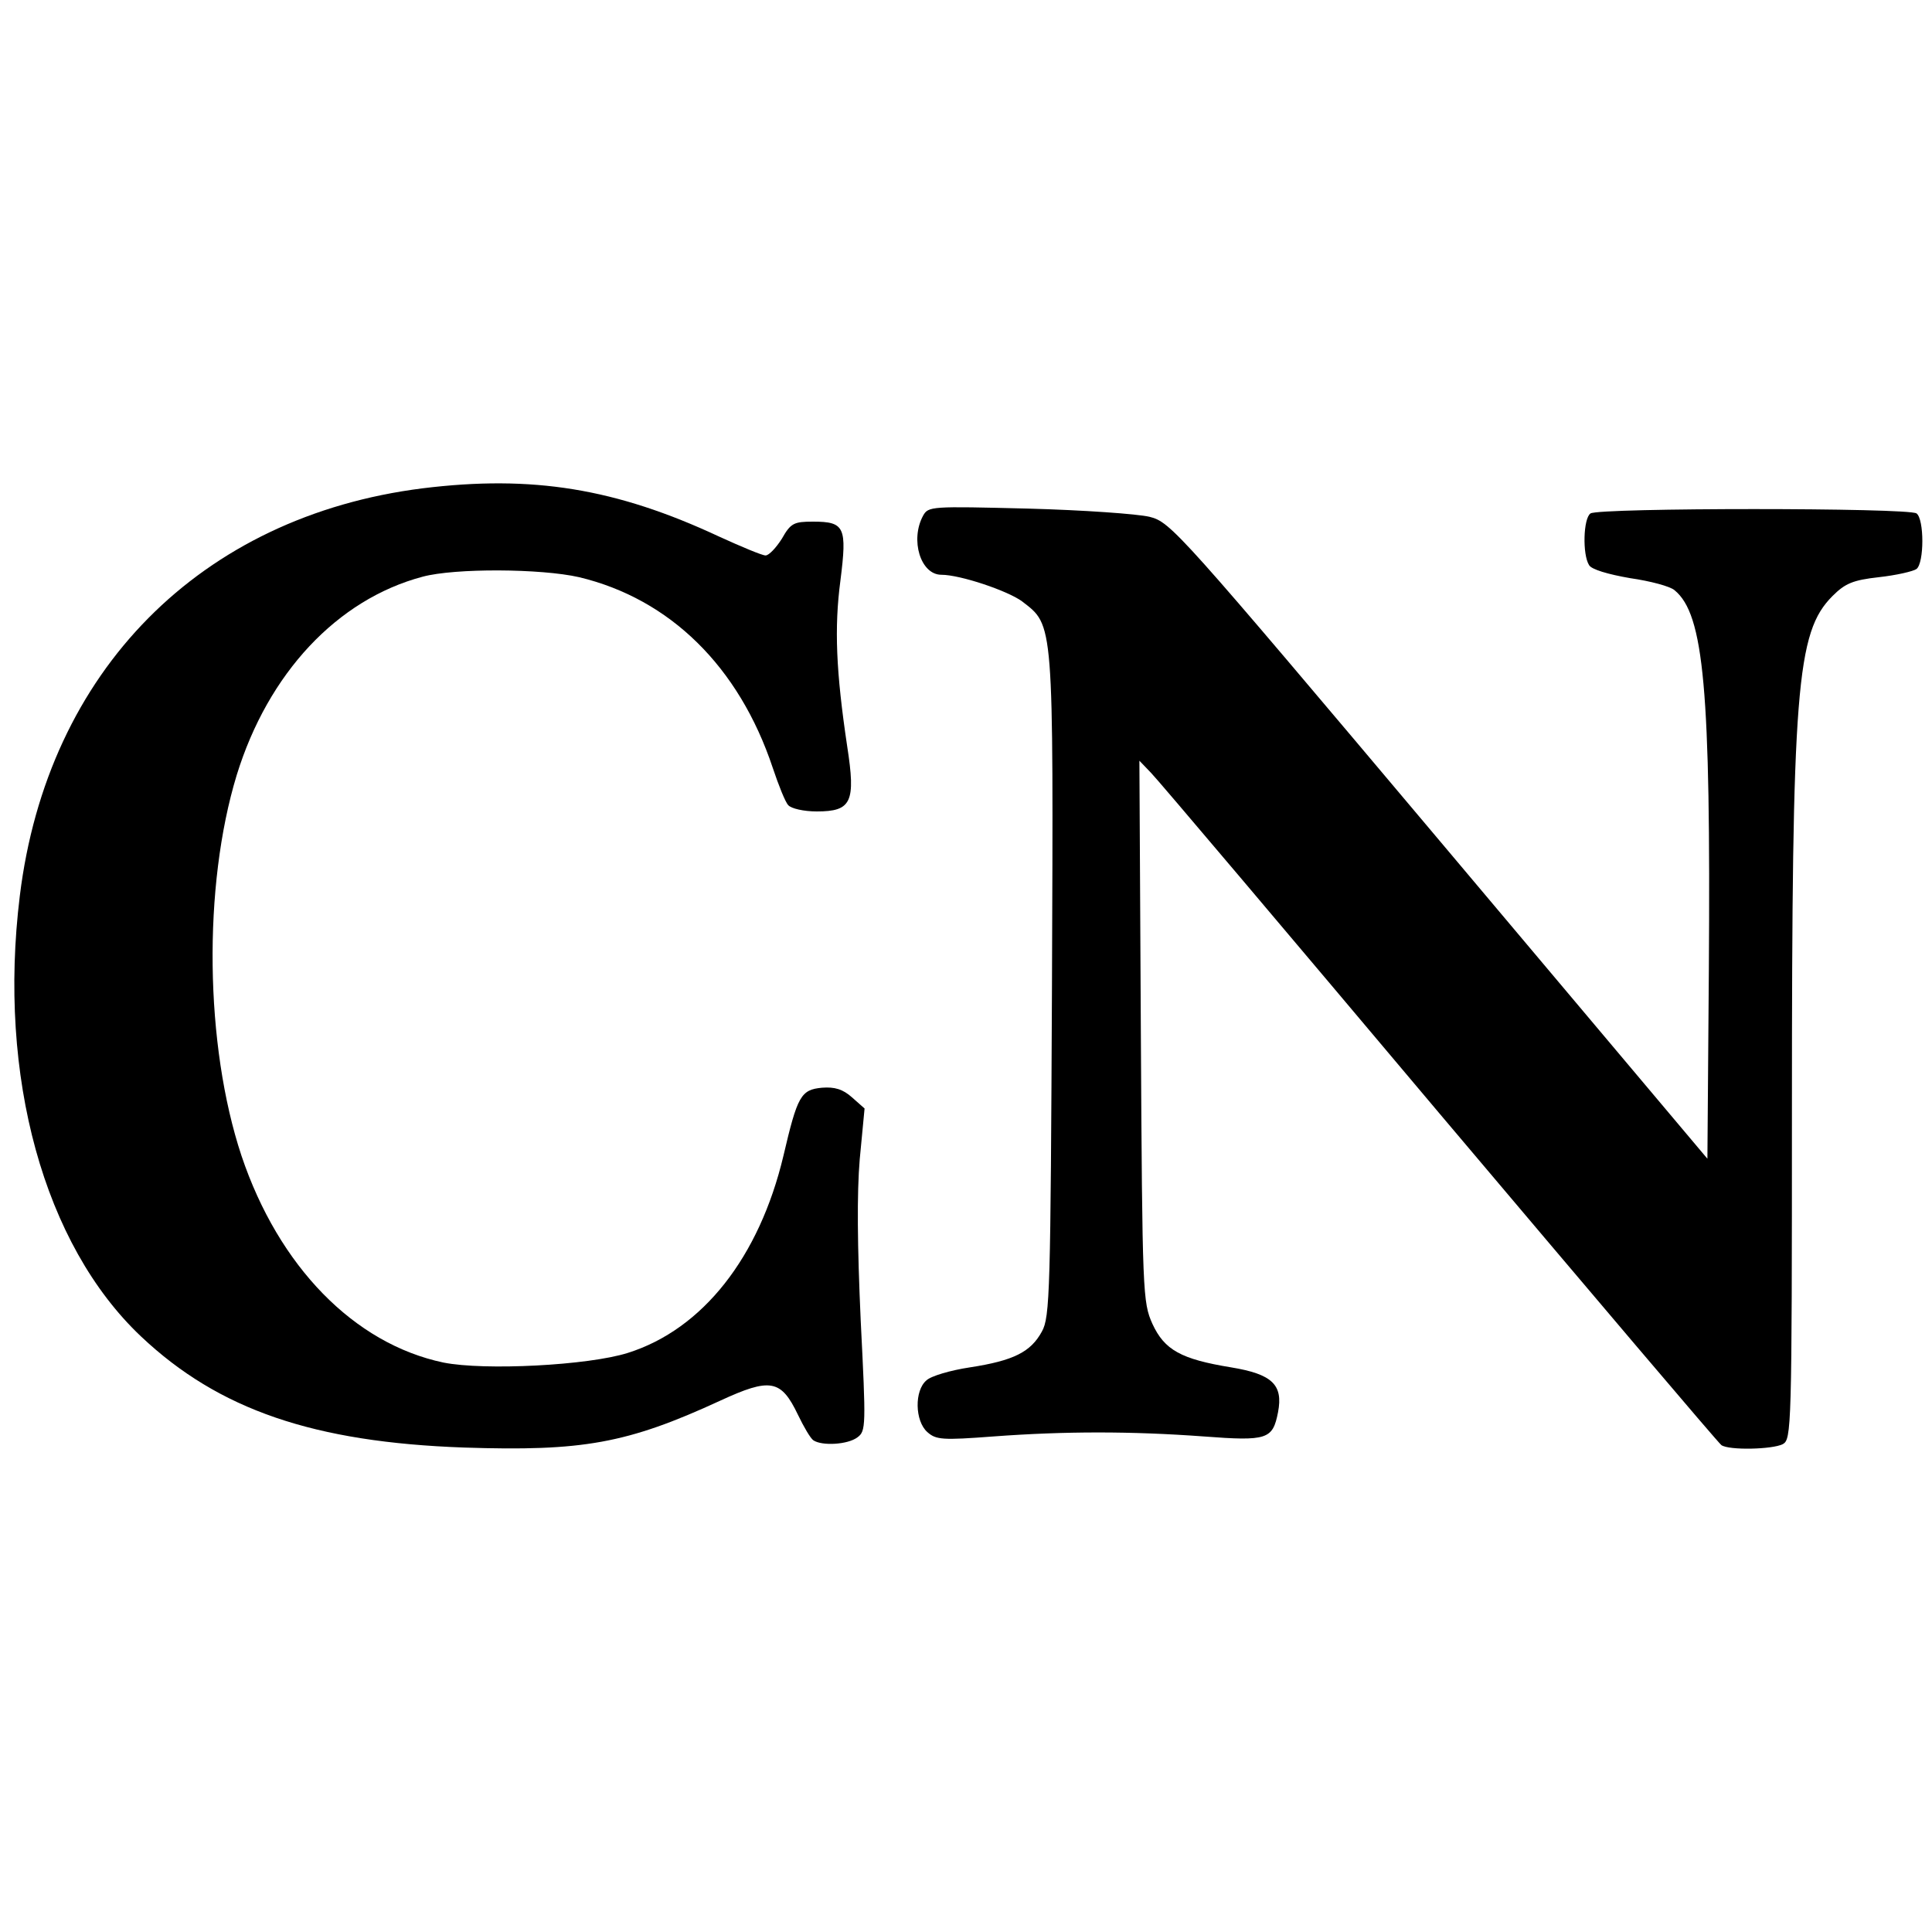 <?xml version="1.0" standalone="no"?>
<!DOCTYPE svg PUBLIC "-//W3C//DTD SVG 20010904//EN"
 "http://www.w3.org/TR/2001/REC-SVG-20010904/DTD/svg10.dtd">
<svg version="1.0" xmlns="http://www.w3.org/2000/svg"
 width="400pt" height="400pt" viewBox="0 0 400 400"
 preserveAspectRatio="xMidYMid meet">
<g transform="translate(0,400) scale(0.1,-0.1)"
fill="#000000" stroke="none">
<path d="M875 2989 c-460 -58 -777 -378 -834 -844 -46 -374 50 -722 251 -912
161 -152 358 -219 669 -230 245 -8 337 8 530 97 104 48 126 44 161 -29 12 -25
26 -49 32 -53 18 -12 71 -9 91 6 18 13 18 23 7 242 -7 155 -8 263 -2 334 l10
105 -26 23 c-19 17 -36 22 -62 20 -44 -4 -51 -17 -80 -141 -50 -210 -167 -359
-322 -408 -82 -26 -297 -37 -382 -20 -185 39 -341 199 -418 428 -76 229 -80
558 -10 788 65 211 208 364 385 411 67 18 245 17 324 -1 188 -45 331 -185 401
-395 12 -36 26 -71 32 -77 6 -7 32 -13 59 -13 72 0 81 19 63 135 -23 154 -27
245 -14 343 14 111 9 122 -57 122 -39 0 -46 -3 -64 -35 -12 -19 -27 -35 -34
-35 -7 0 -50 18 -96 39 -214 100 -387 128 -614 100z"/>
<path d="M1911 2932 c-27 -50 -5 -122 38 -122 39 0 137 -33 167 -55 66 -51 65
-35 62 -795 -3 -633 -4 -687 -21 -717 -23 -42 -58 -60 -149 -74 -40 -6 -81
-18 -90 -27 -25 -21 -24 -84 2 -107 18 -16 31 -17 137 -9 148 11 285 11 435 0
132 -10 143 -6 154 50 11 57 -12 79 -97 93 -104 17 -138 36 -163 90 -20 45
-21 60 -24 606 l-3 560 24 -25 c14 -14 282 -331 597 -705 316 -374 578 -683
584 -687 16 -11 105 -9 127 2 18 10 19 29 19 693 0 872 9 988 84 1063 26 26
42 33 96 39 36 4 71 12 78 17 16 13 16 103 0 115 -16 12 -657 12 -675 0 -15
-10 -17 -85 -3 -107 5 -9 39 -19 85 -27 42 -6 83 -17 92 -25 61 -50 75 -206
71 -785 l-3 -392 -555 659 c-541 642 -556 659 -600 670 -25 6 -138 14 -251 17
-202 5 -207 5 -218 -15z"/>
</g>
</svg>
